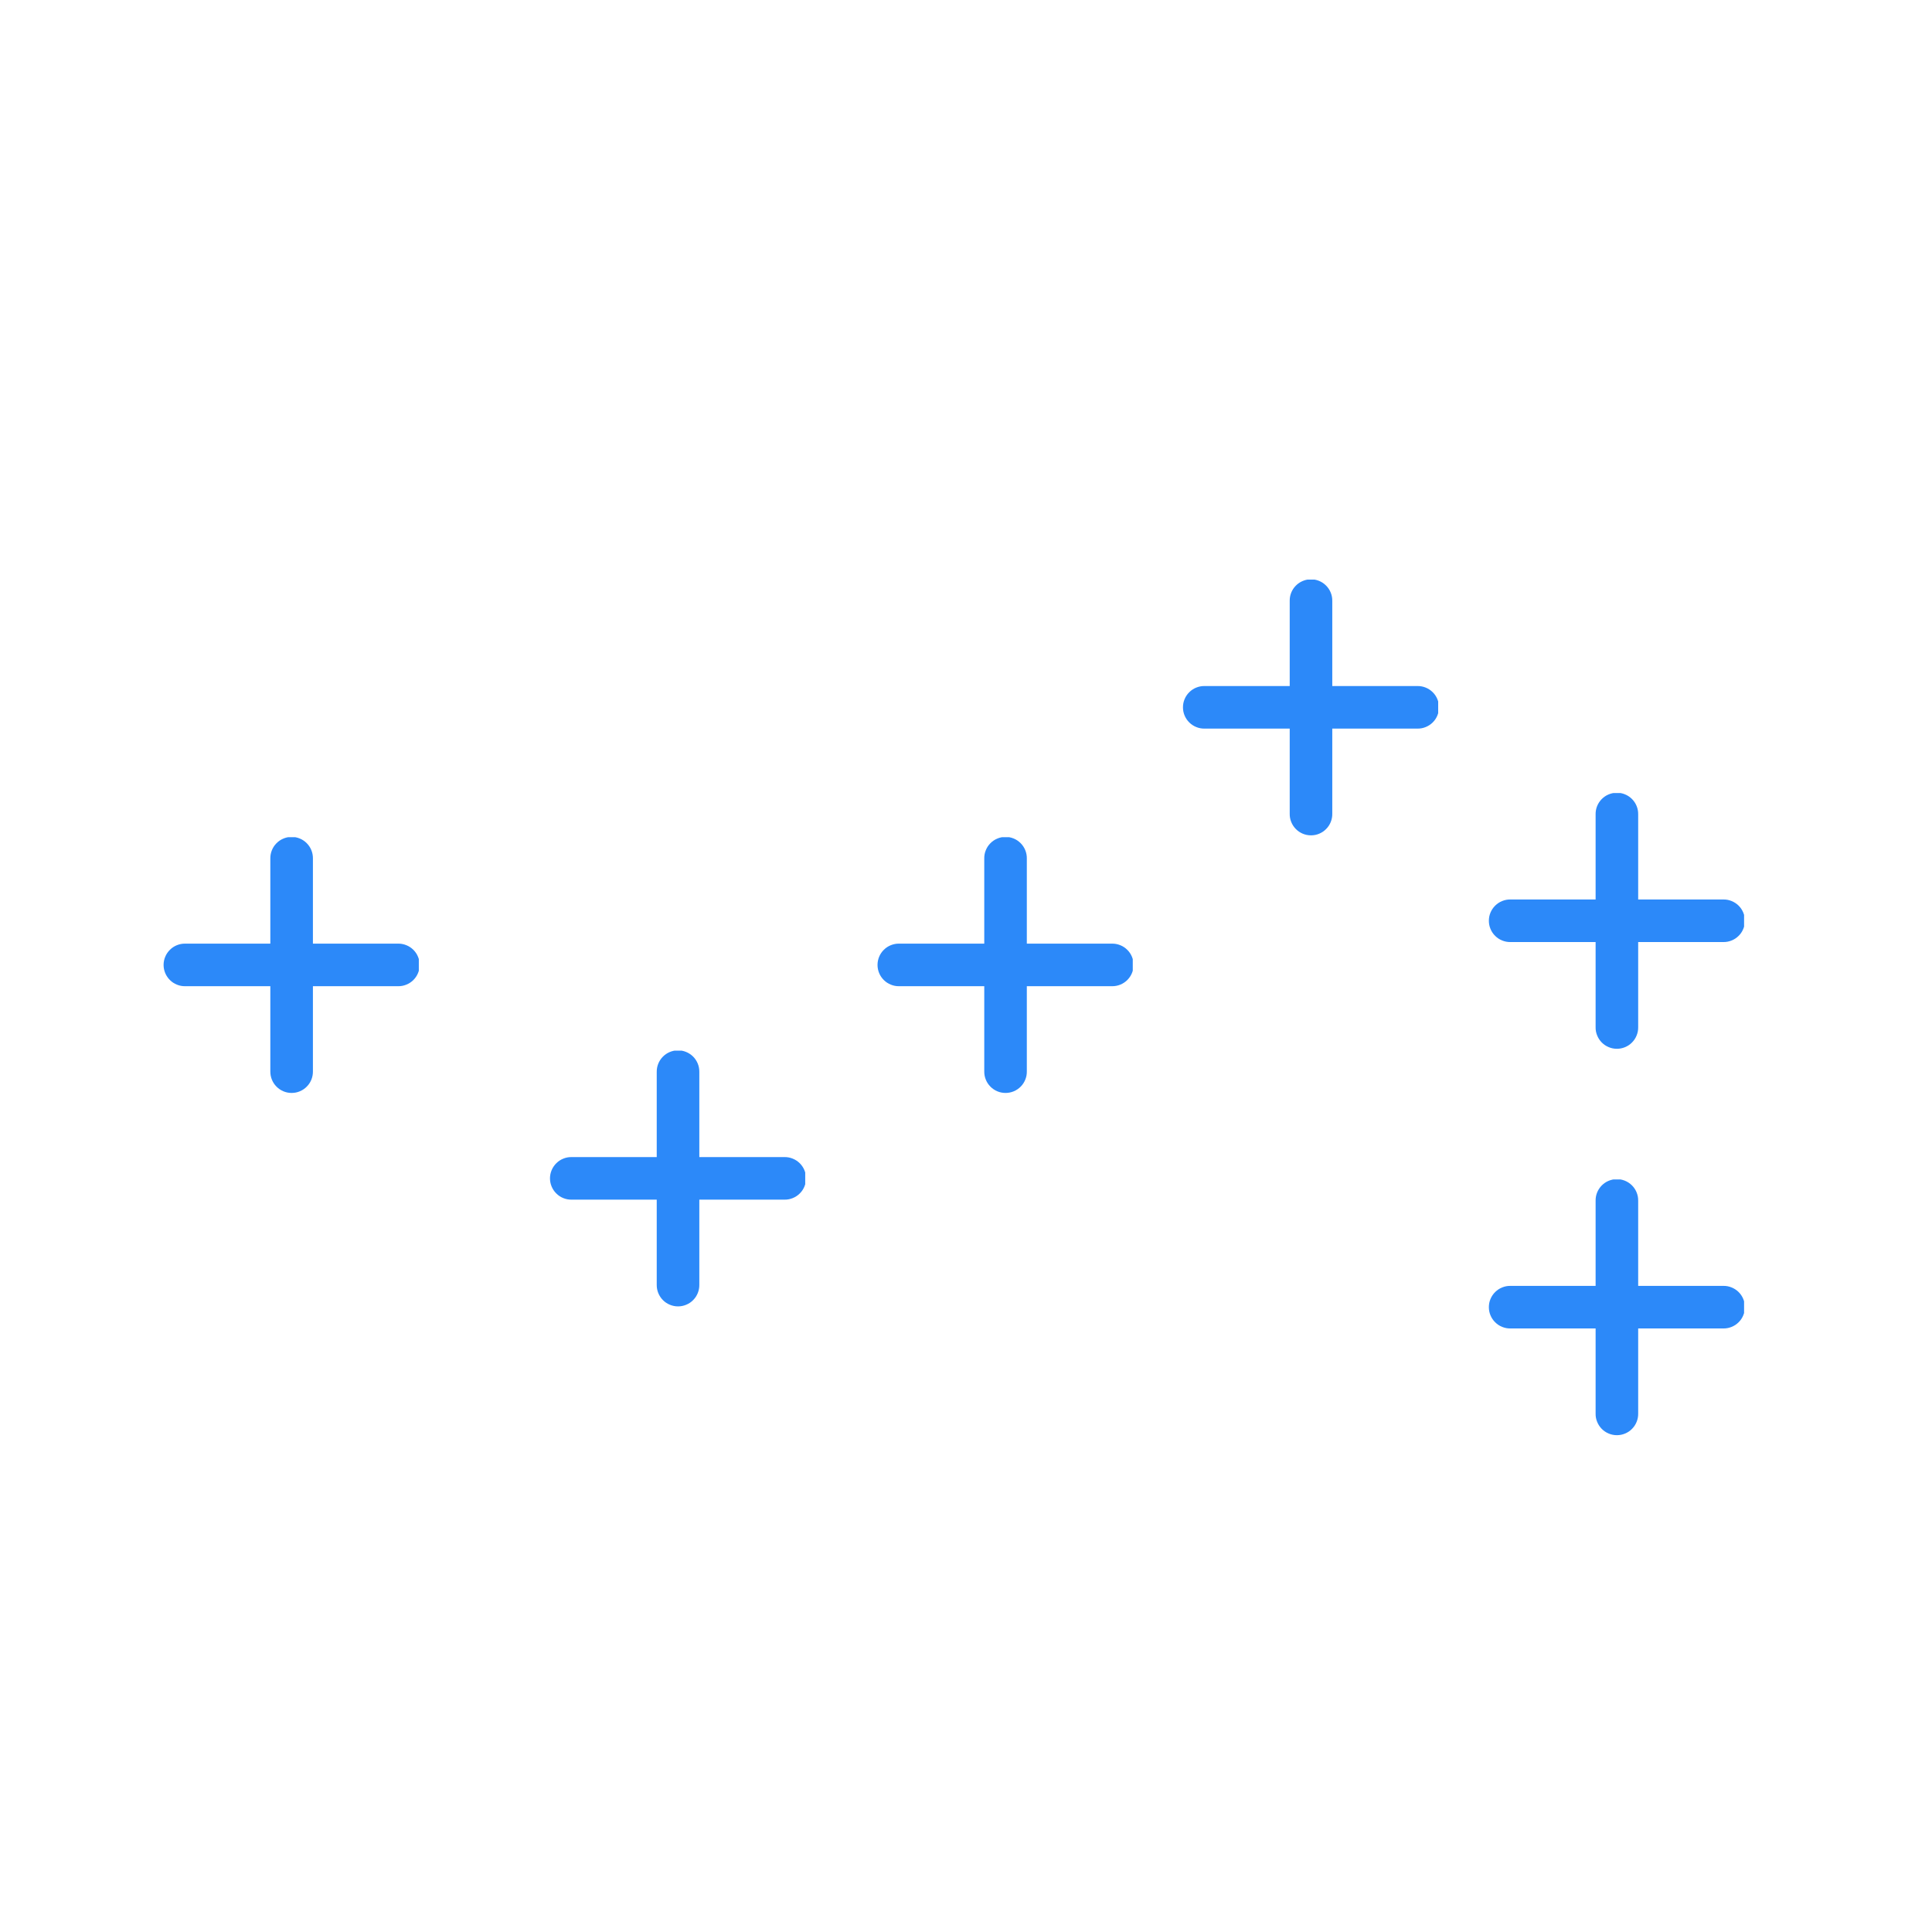 <svg xmlns="http://www.w3.org/2000/svg" xmlns:xlink="http://www.w3.org/1999/xlink" width="400" zoomAndPan="magnify" viewBox="0 0 300 300" height="400" preserveAspectRatio="xMidYMid meet" version="1.0"><defs><clipPath id="2db630c6d8"><path d="M 25.285 130 L 65.035 130 L 65.035 169.75 L 25.285 169.75 Z M 25.285 130 " clip-rule="nonzero"/></clipPath><clipPath id="d1488233a1"><path d="M 85.285 163.145 L 125.035 163.145 L 125.035 202.895 L 85.285 202.895 Z M 85.285 163.145 " clip-rule="nonzero"/></clipPath><clipPath id="903e697b4f"><path d="M 136.145 130 L 175.895 130 L 175.895 169.75 L 136.145 169.75 Z M 136.145 130 " clip-rule="nonzero"/></clipPath><clipPath id="c82e5a383d"><path d="M 183.57 90 L 223.32 90 L 223.32 129.75 L 183.57 129.75 Z M 183.57 90 " clip-rule="nonzero"/></clipPath><clipPath id="4601d4d1f4"><path d="M 231.07 123.145 L 270.82 123.145 L 270.82 162.895 L 231.07 162.895 Z M 231.07 123.145 " clip-rule="nonzero"/></clipPath><clipPath id="f2944ff1fc"><path d="M 231.07 183.145 L 270.82 183.145 L 270.82 222.895 L 231.07 222.895 Z M 231.07 183.145 " clip-rule="nonzero"/></clipPath></defs><g clip-path="url(#2db630c6d8)"><path fill="#2c89f9" d="M 45.234 129.953 C 44.797 129.961 44.379 130.051 43.977 130.227 C 43.574 130.398 43.219 130.641 42.914 130.957 C 42.609 131.27 42.375 131.629 42.211 132.039 C 42.051 132.445 41.973 132.867 41.977 133.305 L 41.977 146.527 L 28.758 146.527 C 28.312 146.52 27.887 146.602 27.477 146.766 C 27.066 146.93 26.703 147.168 26.391 147.48 C 26.074 147.789 25.832 148.148 25.66 148.559 C 25.488 148.965 25.402 149.391 25.402 149.832 C 25.402 150.273 25.488 150.699 25.66 151.109 C 25.832 151.516 26.074 151.875 26.391 152.188 C 26.703 152.496 27.066 152.734 27.477 152.898 C 27.887 153.066 28.312 153.145 28.758 153.137 L 41.977 153.137 L 41.977 166.359 C 41.973 166.801 42.051 167.23 42.215 167.641 C 42.383 168.051 42.617 168.414 42.93 168.727 C 43.242 169.043 43.602 169.285 44.008 169.457 C 44.418 169.629 44.84 169.711 45.285 169.711 C 45.727 169.711 46.152 169.629 46.559 169.457 C 46.969 169.285 47.328 169.043 47.637 168.727 C 47.949 168.414 48.188 168.051 48.352 167.641 C 48.516 167.23 48.594 166.801 48.59 166.359 L 48.59 153.137 L 61.812 153.137 C 62.254 153.145 62.68 153.066 63.09 152.898 C 63.5 152.734 63.863 152.496 64.18 152.188 C 64.492 151.875 64.738 151.516 64.906 151.109 C 65.078 150.699 65.164 150.273 65.164 149.832 C 65.164 149.391 65.078 148.965 64.906 148.559 C 64.738 148.148 64.492 147.789 64.18 147.48 C 63.863 147.168 63.5 146.93 63.09 146.766 C 62.68 146.602 62.254 146.52 61.812 146.527 L 48.59 146.527 L 48.59 133.305 C 48.594 132.859 48.516 132.43 48.348 132.016 C 48.18 131.602 47.938 131.238 47.621 130.922 C 47.305 130.605 46.941 130.363 46.527 130.195 C 46.113 130.027 45.684 129.949 45.234 129.953 Z M 45.234 129.953 " fill-opacity="1" fill-rule="nonzero"/></g><g clip-path="url(#d1488233a1)"><path fill="#2c89f9" d="M 105.234 163.098 C 104.797 163.105 104.379 163.195 103.977 163.367 C 103.574 163.539 103.219 163.785 102.914 164.098 C 102.609 164.414 102.375 164.773 102.211 165.18 C 102.051 165.586 101.973 166.012 101.977 166.449 L 101.977 179.672 L 88.758 179.672 C 88.312 179.664 87.887 179.742 87.477 179.91 C 87.066 180.074 86.703 180.312 86.391 180.621 C 86.074 180.934 85.832 181.293 85.66 181.699 C 85.488 182.109 85.402 182.531 85.402 182.977 C 85.402 183.418 85.488 183.844 85.66 184.25 C 85.832 184.66 86.074 185.02 86.391 185.328 C 86.703 185.641 87.066 185.879 87.477 186.043 C 87.887 186.207 88.312 186.289 88.758 186.281 L 101.977 186.281 L 101.977 199.504 C 101.973 199.945 102.051 200.371 102.215 200.781 C 102.383 201.191 102.617 201.555 102.93 201.871 C 103.242 202.188 103.602 202.43 104.008 202.598 C 104.418 202.77 104.84 202.855 105.285 202.855 C 105.727 202.855 106.152 202.77 106.559 202.598 C 106.969 202.43 107.328 202.188 107.637 201.871 C 107.949 201.555 108.188 201.191 108.352 200.781 C 108.516 200.371 108.594 199.945 108.59 199.504 L 108.59 186.281 L 121.812 186.281 C 122.254 186.289 122.68 186.207 123.09 186.043 C 123.5 185.879 123.863 185.641 124.18 185.328 C 124.492 185.02 124.738 184.66 124.906 184.25 C 125.078 183.844 125.164 183.418 125.164 182.977 C 125.164 182.531 125.078 182.109 124.906 181.699 C 124.738 181.293 124.492 180.934 124.18 180.621 C 123.863 180.312 123.5 180.074 123.09 179.91 C 122.68 179.742 122.254 179.664 121.812 179.672 L 108.59 179.672 L 108.59 166.449 C 108.594 166 108.516 165.57 108.348 165.156 C 108.18 164.746 107.938 164.379 107.621 164.062 C 107.305 163.75 106.941 163.508 106.527 163.34 C 106.113 163.172 105.684 163.09 105.234 163.098 Z M 105.234 163.098 " fill-opacity="1" fill-rule="nonzero"/></g><g clip-path="url(#903e697b4f)"><path fill="#2c89f9" d="M 156.094 129.953 C 155.656 129.961 155.234 130.051 154.832 130.227 C 154.43 130.398 154.074 130.641 153.77 130.957 C 153.465 131.27 153.23 131.629 153.07 132.039 C 152.906 132.445 152.828 132.867 152.836 133.305 L 152.836 146.527 L 139.613 146.527 C 139.172 146.52 138.746 146.602 138.336 146.766 C 137.922 146.93 137.562 147.168 137.246 147.48 C 136.93 147.789 136.688 148.148 136.516 148.559 C 136.348 148.965 136.262 149.391 136.262 149.832 C 136.262 150.273 136.348 150.699 136.516 151.109 C 136.688 151.516 136.93 151.875 137.246 152.188 C 137.562 152.496 137.922 152.734 138.336 152.898 C 138.746 153.066 139.172 153.145 139.613 153.137 L 152.836 153.137 L 152.836 166.359 C 152.828 166.801 152.91 167.23 153.074 167.641 C 153.238 168.051 153.477 168.414 153.785 168.727 C 154.098 169.043 154.457 169.285 154.863 169.457 C 155.273 169.629 155.699 169.711 156.141 169.711 C 156.582 169.711 157.008 169.629 157.418 169.457 C 157.824 169.285 158.184 169.043 158.496 168.727 C 158.805 168.414 159.043 168.051 159.207 167.641 C 159.375 167.23 159.453 166.801 159.445 166.359 L 159.445 153.137 L 172.668 153.137 C 173.109 153.145 173.535 153.066 173.949 152.898 C 174.359 152.734 174.723 152.496 175.035 152.188 C 175.352 151.875 175.594 151.516 175.766 151.109 C 175.934 150.699 176.02 150.273 176.02 149.832 C 176.02 149.391 175.934 148.965 175.766 148.559 C 175.594 148.148 175.352 147.789 175.035 147.48 C 174.723 147.168 174.359 146.93 173.949 146.766 C 173.535 146.602 173.109 146.52 172.668 146.527 L 159.445 146.527 L 159.445 133.305 C 159.453 132.859 159.371 132.43 159.203 132.016 C 159.035 131.602 158.793 131.238 158.477 130.922 C 158.16 130.605 157.797 130.363 157.383 130.195 C 156.969 130.027 156.539 129.949 156.094 129.953 Z M 156.094 129.953 " fill-opacity="1" fill-rule="nonzero"/></g><g clip-path="url(#c82e5a383d)"><path fill="#2c89f9" d="M 203.52 89.953 C 203.082 89.961 202.664 90.051 202.262 90.227 C 201.859 90.398 201.504 90.641 201.199 90.957 C 200.895 91.27 200.66 91.629 200.496 92.039 C 200.336 92.445 200.258 92.867 200.266 93.305 L 200.266 106.527 L 187.043 106.527 C 186.602 106.52 186.172 106.602 185.762 106.766 C 185.352 106.93 184.988 107.168 184.676 107.48 C 184.359 107.789 184.117 108.148 183.945 108.559 C 183.773 108.965 183.691 109.391 183.691 109.832 C 183.691 110.273 183.773 110.699 183.945 111.109 C 184.117 111.516 184.359 111.875 184.676 112.188 C 184.988 112.496 185.352 112.734 185.762 112.898 C 186.172 113.066 186.602 113.145 187.043 113.137 L 200.266 113.137 L 200.266 126.359 C 200.258 126.801 200.336 127.23 200.504 127.641 C 200.668 128.051 200.906 128.414 201.215 128.727 C 201.527 129.043 201.887 129.285 202.293 129.457 C 202.703 129.629 203.129 129.711 203.57 129.711 C 204.012 129.711 204.438 129.629 204.844 129.457 C 205.254 129.285 205.613 129.043 205.922 128.727 C 206.234 128.414 206.473 128.051 206.637 127.641 C 206.801 127.23 206.883 126.801 206.875 126.359 L 206.875 113.137 L 220.098 113.137 C 220.539 113.145 220.965 113.066 221.375 112.898 C 221.785 112.734 222.148 112.496 222.465 112.188 C 222.781 111.875 223.023 111.516 223.191 111.109 C 223.363 110.699 223.449 110.273 223.449 109.832 C 223.449 109.391 223.363 108.965 223.191 108.559 C 223.023 108.148 222.781 107.789 222.465 107.48 C 222.148 107.168 221.785 106.93 221.375 106.766 C 220.965 106.602 220.539 106.52 220.098 106.527 L 206.875 106.527 L 206.875 93.305 C 206.883 92.859 206.801 92.43 206.633 92.016 C 206.465 91.602 206.223 91.238 205.906 90.922 C 205.59 90.605 205.227 90.363 204.812 90.195 C 204.398 90.027 203.969 89.949 203.52 89.953 Z M 203.52 89.953 " fill-opacity="1" fill-rule="nonzero"/></g><g clip-path="url(#4601d4d1f4)"><path fill="#2c89f9" d="M 251.02 123.098 C 250.582 123.105 250.164 123.195 249.762 123.367 C 249.359 123.539 249.004 123.785 248.699 124.098 C 248.395 124.414 248.16 124.773 247.996 125.18 C 247.836 125.586 247.758 126.012 247.766 126.449 L 247.766 139.672 L 234.543 139.672 C 234.102 139.664 233.672 139.742 233.262 139.91 C 232.852 140.074 232.488 140.312 232.176 140.621 C 231.859 140.934 231.617 141.293 231.445 141.699 C 231.273 142.109 231.191 142.531 231.191 142.977 C 231.191 143.418 231.273 143.844 231.445 144.25 C 231.617 144.66 231.859 145.02 232.176 145.328 C 232.488 145.641 232.852 145.879 233.262 146.043 C 233.672 146.207 234.102 146.289 234.543 146.281 L 247.766 146.281 L 247.766 159.504 C 247.758 159.945 247.836 160.371 248.004 160.781 C 248.168 161.191 248.406 161.555 248.715 161.871 C 249.027 162.188 249.387 162.43 249.793 162.598 C 250.203 162.77 250.629 162.855 251.07 162.855 C 251.512 162.855 251.938 162.77 252.344 162.598 C 252.754 162.43 253.113 162.188 253.422 161.871 C 253.734 161.555 253.973 161.191 254.137 160.781 C 254.301 160.371 254.383 159.945 254.375 159.504 L 254.375 146.281 L 267.598 146.281 C 268.039 146.289 268.465 146.207 268.875 146.043 C 269.285 145.879 269.648 145.641 269.965 145.328 C 270.281 145.02 270.523 144.66 270.691 144.25 C 270.863 143.844 270.949 143.418 270.949 142.977 C 270.949 142.531 270.863 142.109 270.691 141.699 C 270.523 141.293 270.281 140.934 269.965 140.621 C 269.648 140.312 269.285 140.074 268.875 139.91 C 268.465 139.742 268.039 139.664 267.598 139.672 L 254.375 139.672 L 254.375 126.449 C 254.383 126 254.301 125.57 254.133 125.156 C 253.965 124.746 253.723 124.379 253.406 124.062 C 253.09 123.75 252.727 123.508 252.312 123.34 C 251.898 123.172 251.469 123.09 251.02 123.098 Z M 251.02 123.098 " fill-opacity="1" fill-rule="nonzero"/></g><g clip-path="url(#f2944ff1fc)"><path fill="#2c89f9" d="M 251.02 183.098 C 250.582 183.105 250.164 183.195 249.762 183.367 C 249.359 183.539 249.004 183.785 248.699 184.098 C 248.395 184.414 248.16 184.773 247.996 185.18 C 247.836 185.586 247.758 186.012 247.766 186.449 L 247.766 199.672 L 234.543 199.672 C 234.102 199.664 233.672 199.742 233.262 199.91 C 232.852 200.074 232.488 200.312 232.176 200.621 C 231.859 200.934 231.617 201.293 231.445 201.699 C 231.273 202.109 231.191 202.531 231.191 202.977 C 231.191 203.418 231.273 203.844 231.445 204.25 C 231.617 204.66 231.859 205.02 232.176 205.328 C 232.488 205.641 232.852 205.879 233.262 206.043 C 233.672 206.207 234.102 206.289 234.543 206.281 L 247.766 206.281 L 247.766 219.504 C 247.758 219.945 247.836 220.371 248.004 220.781 C 248.168 221.191 248.406 221.555 248.715 221.871 C 249.027 222.188 249.387 222.43 249.793 222.598 C 250.203 222.77 250.629 222.855 251.07 222.855 C 251.512 222.855 251.938 222.77 252.344 222.598 C 252.754 222.43 253.113 222.188 253.422 221.871 C 253.734 221.555 253.973 221.191 254.137 220.781 C 254.301 220.371 254.383 219.945 254.375 219.504 L 254.375 206.281 L 267.598 206.281 C 268.039 206.289 268.465 206.207 268.875 206.043 C 269.285 205.879 269.648 205.641 269.965 205.328 C 270.281 205.02 270.523 204.66 270.691 204.25 C 270.863 203.844 270.949 203.418 270.949 202.977 C 270.949 202.531 270.863 202.109 270.691 201.699 C 270.523 201.293 270.281 200.934 269.965 200.621 C 269.648 200.312 269.285 200.074 268.875 199.91 C 268.465 199.742 268.039 199.664 267.598 199.672 L 254.375 199.672 L 254.375 186.449 C 254.383 186 254.301 185.57 254.133 185.156 C 253.965 184.746 253.723 184.379 253.406 184.062 C 253.09 183.75 252.727 183.508 252.312 183.34 C 251.898 183.172 251.469 183.09 251.02 183.098 Z M 251.02 183.098 " fill-opacity="1" fill-rule="nonzero"/></g></svg>